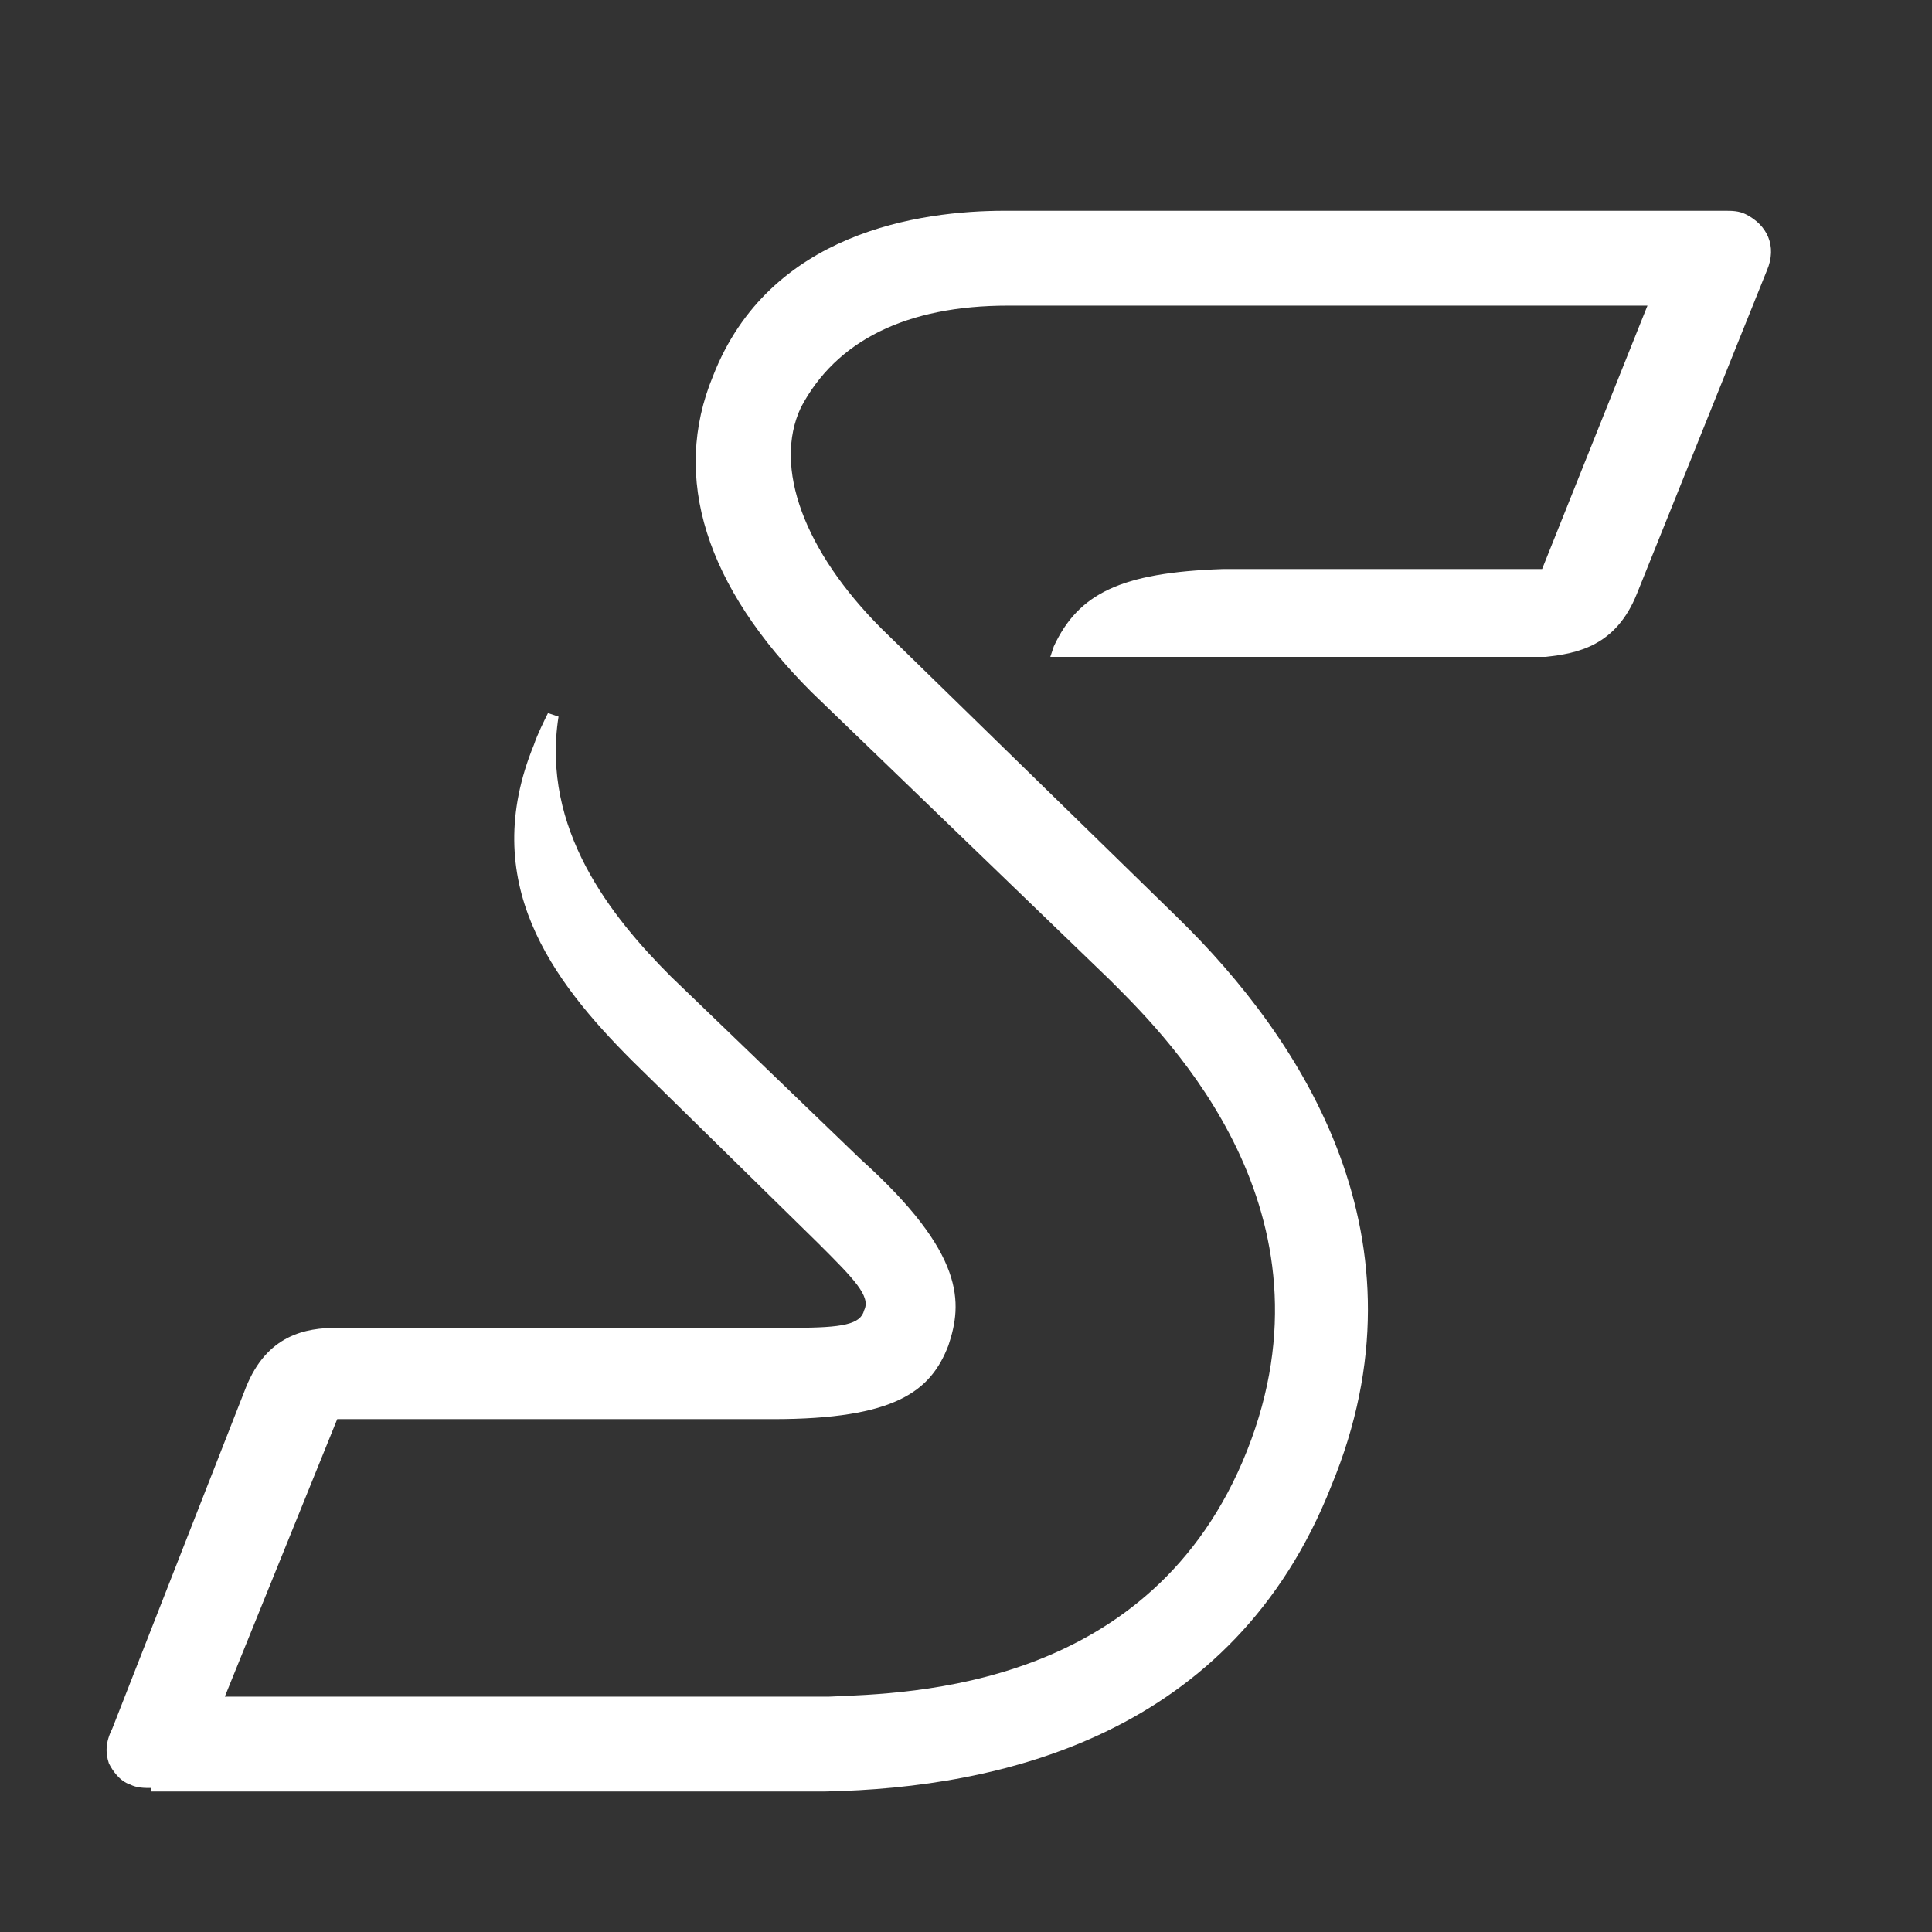 <?xml version="1.0" encoding="utf-8"?>
<!-- Generator: Adobe Illustrator 26.5.0, SVG Export Plug-In . SVG Version: 6.00 Build 0)  -->
<svg version="1.1" id="Laag_1" xmlns="http://www.w3.org/2000/svg" xmlns:xlink="http://www.w3.org/1999/xlink" x="0px" y="0px"
	 viewBox="0 0 55 55" style="enable-background:new 0 0 55 55;" xml:space="preserve">
<rect x="0" y="0" width="55" height="55" fill="#333333" stroke="none"/>
<style type="text/css">
	.st0{display:none;}
	.st1{display:inline;fill:#FFFFFF;stroke:#FFFFFF;stroke-width:3;}
	.st2{fill:#FFFFFF;}
</style>
<g id="Artboard" class="st0">
	<path id="QUARTY" class="st1" d="M43.4,53L37,43.3c1.8-0.9,3.5-2.1,4.9-3.4c1.5-1.4,2.7-2.9,3.8-4.6c1-1.7,1.9-3.5,2.4-5.5
		s0.9-4,0.9-6s-0.3-3.9-0.8-5.8S47,14.4,46,12.8s-2-3.1-3.4-4.4S39.9,5.9,38.4,5c-1.6-0.9-3.3-1.7-5.1-2.2C31.4,2.3,29.5,2,27.5,2
		s-3.9,0.3-5.7,0.8S18.3,4,16.7,5s-3,2.1-4.4,3.4s-2.4,2.8-3.4,4.4S7.3,16.1,6.8,18S6,21.7,6,23.7s0.3,3.9,0.8,5.8S8,33.1,9,34.7
		c0.9,1.6,2.1,3.1,3.4,4.4s2.8,2.5,4.4,3.4s3.3,1.7,5.1,2.2c1.8,0.5,3.7,0.8,5.7,0.8l0,0h0.7c0.2,0,0.5,0,0.8-0.1l0,0l5,7.6
		C34.1,53,43.4,53,43.4,53z M27.5,37.1c-1.8,0-3.6-0.4-5.2-1.1c-1.6-0.7-3-1.7-4.2-2.9s-2.1-2.6-2.8-4.2s-1-3.3-1-5.2s0.3-3.6,1-5.2
		s1.6-3.1,2.8-4.3s2.6-2.2,4.2-2.9c1.6-0.7,3.3-1.1,5.2-1.1c1.8,0,3.5,0.4,5.1,1.1s3,1.7,4.2,2.9s2.1,2.6,2.8,4.3
		c0.7,1.6,1,3.4,1,5.2s-0.3,3.6-1,5.2s-1.6,3-2.8,4.2s-2.6,2.2-4.2,2.9C31,36.7,29.3,37.1,27.5,37.1z"/>
</g>
<path class="st2" d="M4.3,50.9c-0.2,0-0.4,0-0.6-0.1c-0.3-0.1-0.5-0.4-0.6-0.6c-0.1-0.3-0.1-0.6,0.1-1L7,39.5
	c0.6-1.5,1.7-1.7,2.6-1.7h13c1.4,0,1.9-0.1,2-0.5c0.2-0.4-0.3-0.9-1.3-1.9L18,30.2c-2.3-2.3-4.4-5.1-2.8-9c0.1-0.3,0.3-0.7,0.4-0.9
	l0.3,0.1c-0.5,3.2,1.5,5.7,3.2,7.4l5.4,5.2c3,2.7,2.9,4.1,2.5,5.3c-0.5,1.3-1.5,2.1-5,2.1H9.6l-3.2,7.9h17.1h0.1
	c2.3-0.1,9.2-0.2,11.9-7S33.3,29.6,31.7,28l-0.1-0.1l-8.5-8.2c-3-3-4-6.1-2.8-9C21.9,6.6,26.2,6,28.6,6h20.5c0.2,0,0.4,0,0.6,0.1
	c0.6,0.3,0.9,0.9,0.6,1.6l-3.7,9.2c-0.6,1.5-1.7,1.7-2.6,1.8H29.9l0.1-0.3l0,0c0.7-1.5,1.9-2.1,4.8-2.2h9.1l3-7.5H28.7
	c-2.9,0-4.9,1-5.9,2.9c-0.8,1.7,0.1,4.1,2.3,6.3l8.4,8.2c3.6,3.5,7.3,9.2,4.4,16.2c-2.8,7.1-9.4,8.6-14.4,8.7H4.3V50.9z"/>
</svg>
